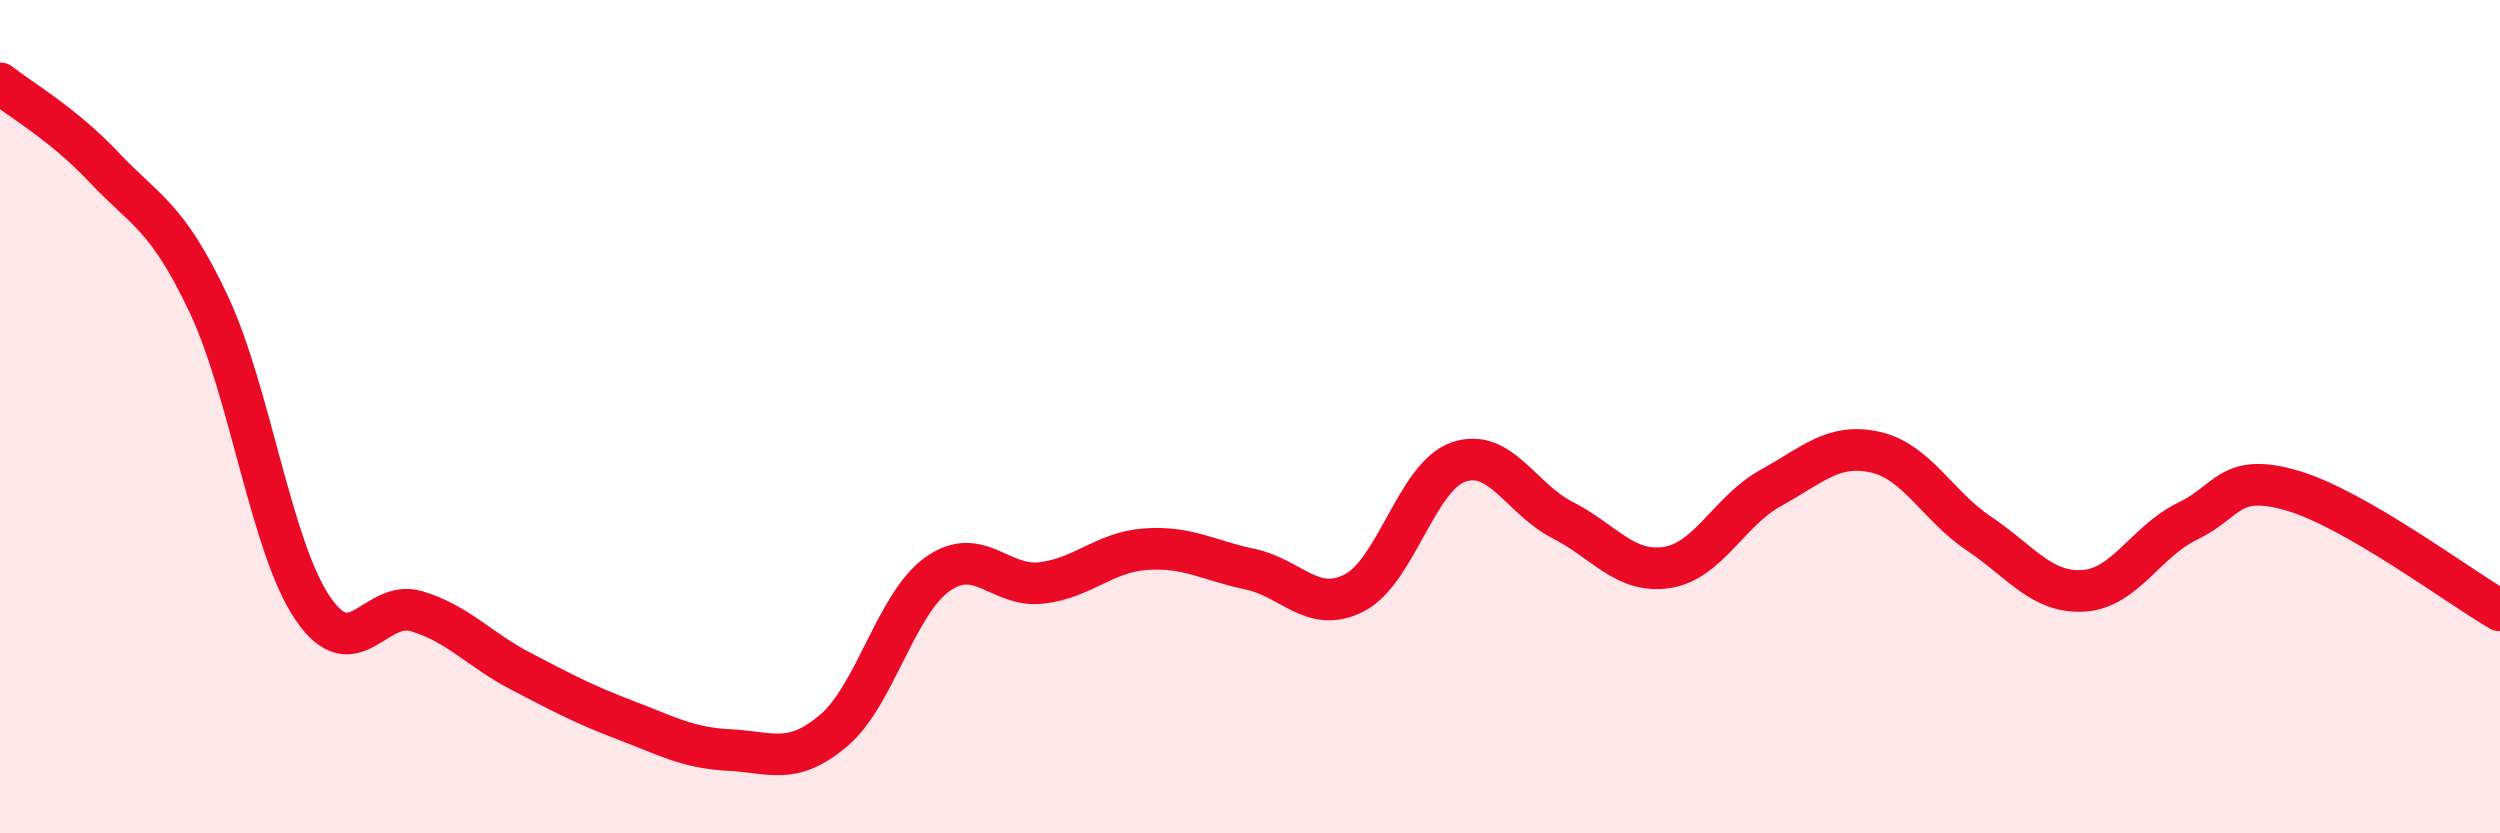 
    <svg width="60" height="20" viewBox="0 0 60 20" xmlns="http://www.w3.org/2000/svg">
      <path
        d="M 0,2 C 0.5,2.4 1.5,2.96 2.5,4.02 C 3.5,5.08 4,5.17 5,7.28 C 6,9.39 6.5,13.11 7.5,14.59 C 8.5,16.07 9,14.37 10,14.67 C 11,14.97 11.5,15.59 12.5,16.11 C 13.5,16.63 14,16.9 15,17.28 C 16,17.66 16.5,17.95 17.5,18 C 18.5,18.05 19,18.38 20,17.54 C 21,16.7 21.5,14.49 22.5,13.78 C 23.5,13.07 24,14.11 25,13.99 C 26,13.87 26.5,13.25 27.5,13.18 C 28.5,13.11 29,13.45 30,13.66 C 31,13.87 31.5,14.74 32.5,14.23 C 33.5,13.72 34,11.44 35,11.09 C 36,10.74 36.5,11.97 37.5,12.48 C 38.5,12.99 39,13.77 40,13.62 C 41,13.47 41.5,12.26 42.5,11.71 C 43.5,11.16 44,10.63 45,10.85 C 46,11.07 46.5,12.14 47.5,12.81 C 48.5,13.48 49,14.24 50,14.18 C 51,14.12 51.5,12.99 52.5,12.51 C 53.5,12.03 53.5,11.34 55,11.77 C 56.5,12.2 59,14.07 60,14.65L60 20L0 20Z"
        fill="#EB0A25"
        opacity="0.1"
        stroke-linecap="round"
        stroke-linejoin="round"
      />
      <path
        d="M 0,2 C 0.5,2.4 1.5,2.96 2.5,4.02 C 3.5,5.08 4,5.17 5,7.28 C 6,9.39 6.5,13.11 7.5,14.59 C 8.5,16.07 9,14.37 10,14.67 C 11,14.97 11.5,15.59 12.5,16.11 C 13.5,16.63 14,16.9 15,17.28 C 16,17.66 16.5,17.95 17.5,18 C 18.5,18.05 19,18.38 20,17.54 C 21,16.7 21.5,14.49 22.5,13.78 C 23.5,13.07 24,14.11 25,13.99 C 26,13.87 26.5,13.25 27.5,13.18 C 28.5,13.11 29,13.45 30,13.66 C 31,13.87 31.5,14.74 32.5,14.23 C 33.5,13.72 34,11.44 35,11.09 C 36,10.74 36.5,11.97 37.5,12.48 C 38.5,12.99 39,13.77 40,13.62 C 41,13.47 41.5,12.26 42.5,11.71 C 43.5,11.16 44,10.63 45,10.85 C 46,11.07 46.5,12.14 47.5,12.81 C 48.5,13.48 49,14.24 50,14.18 C 51,14.12 51.5,12.99 52.5,12.51 C 53.5,12.03 53.5,11.34 55,11.77 C 56.5,12.2 59,14.07 60,14.65"
        stroke="#EB0A25"
        stroke-width="1"
        fill="none"
        stroke-linecap="round"
        stroke-linejoin="round"
      />
    </svg>
  